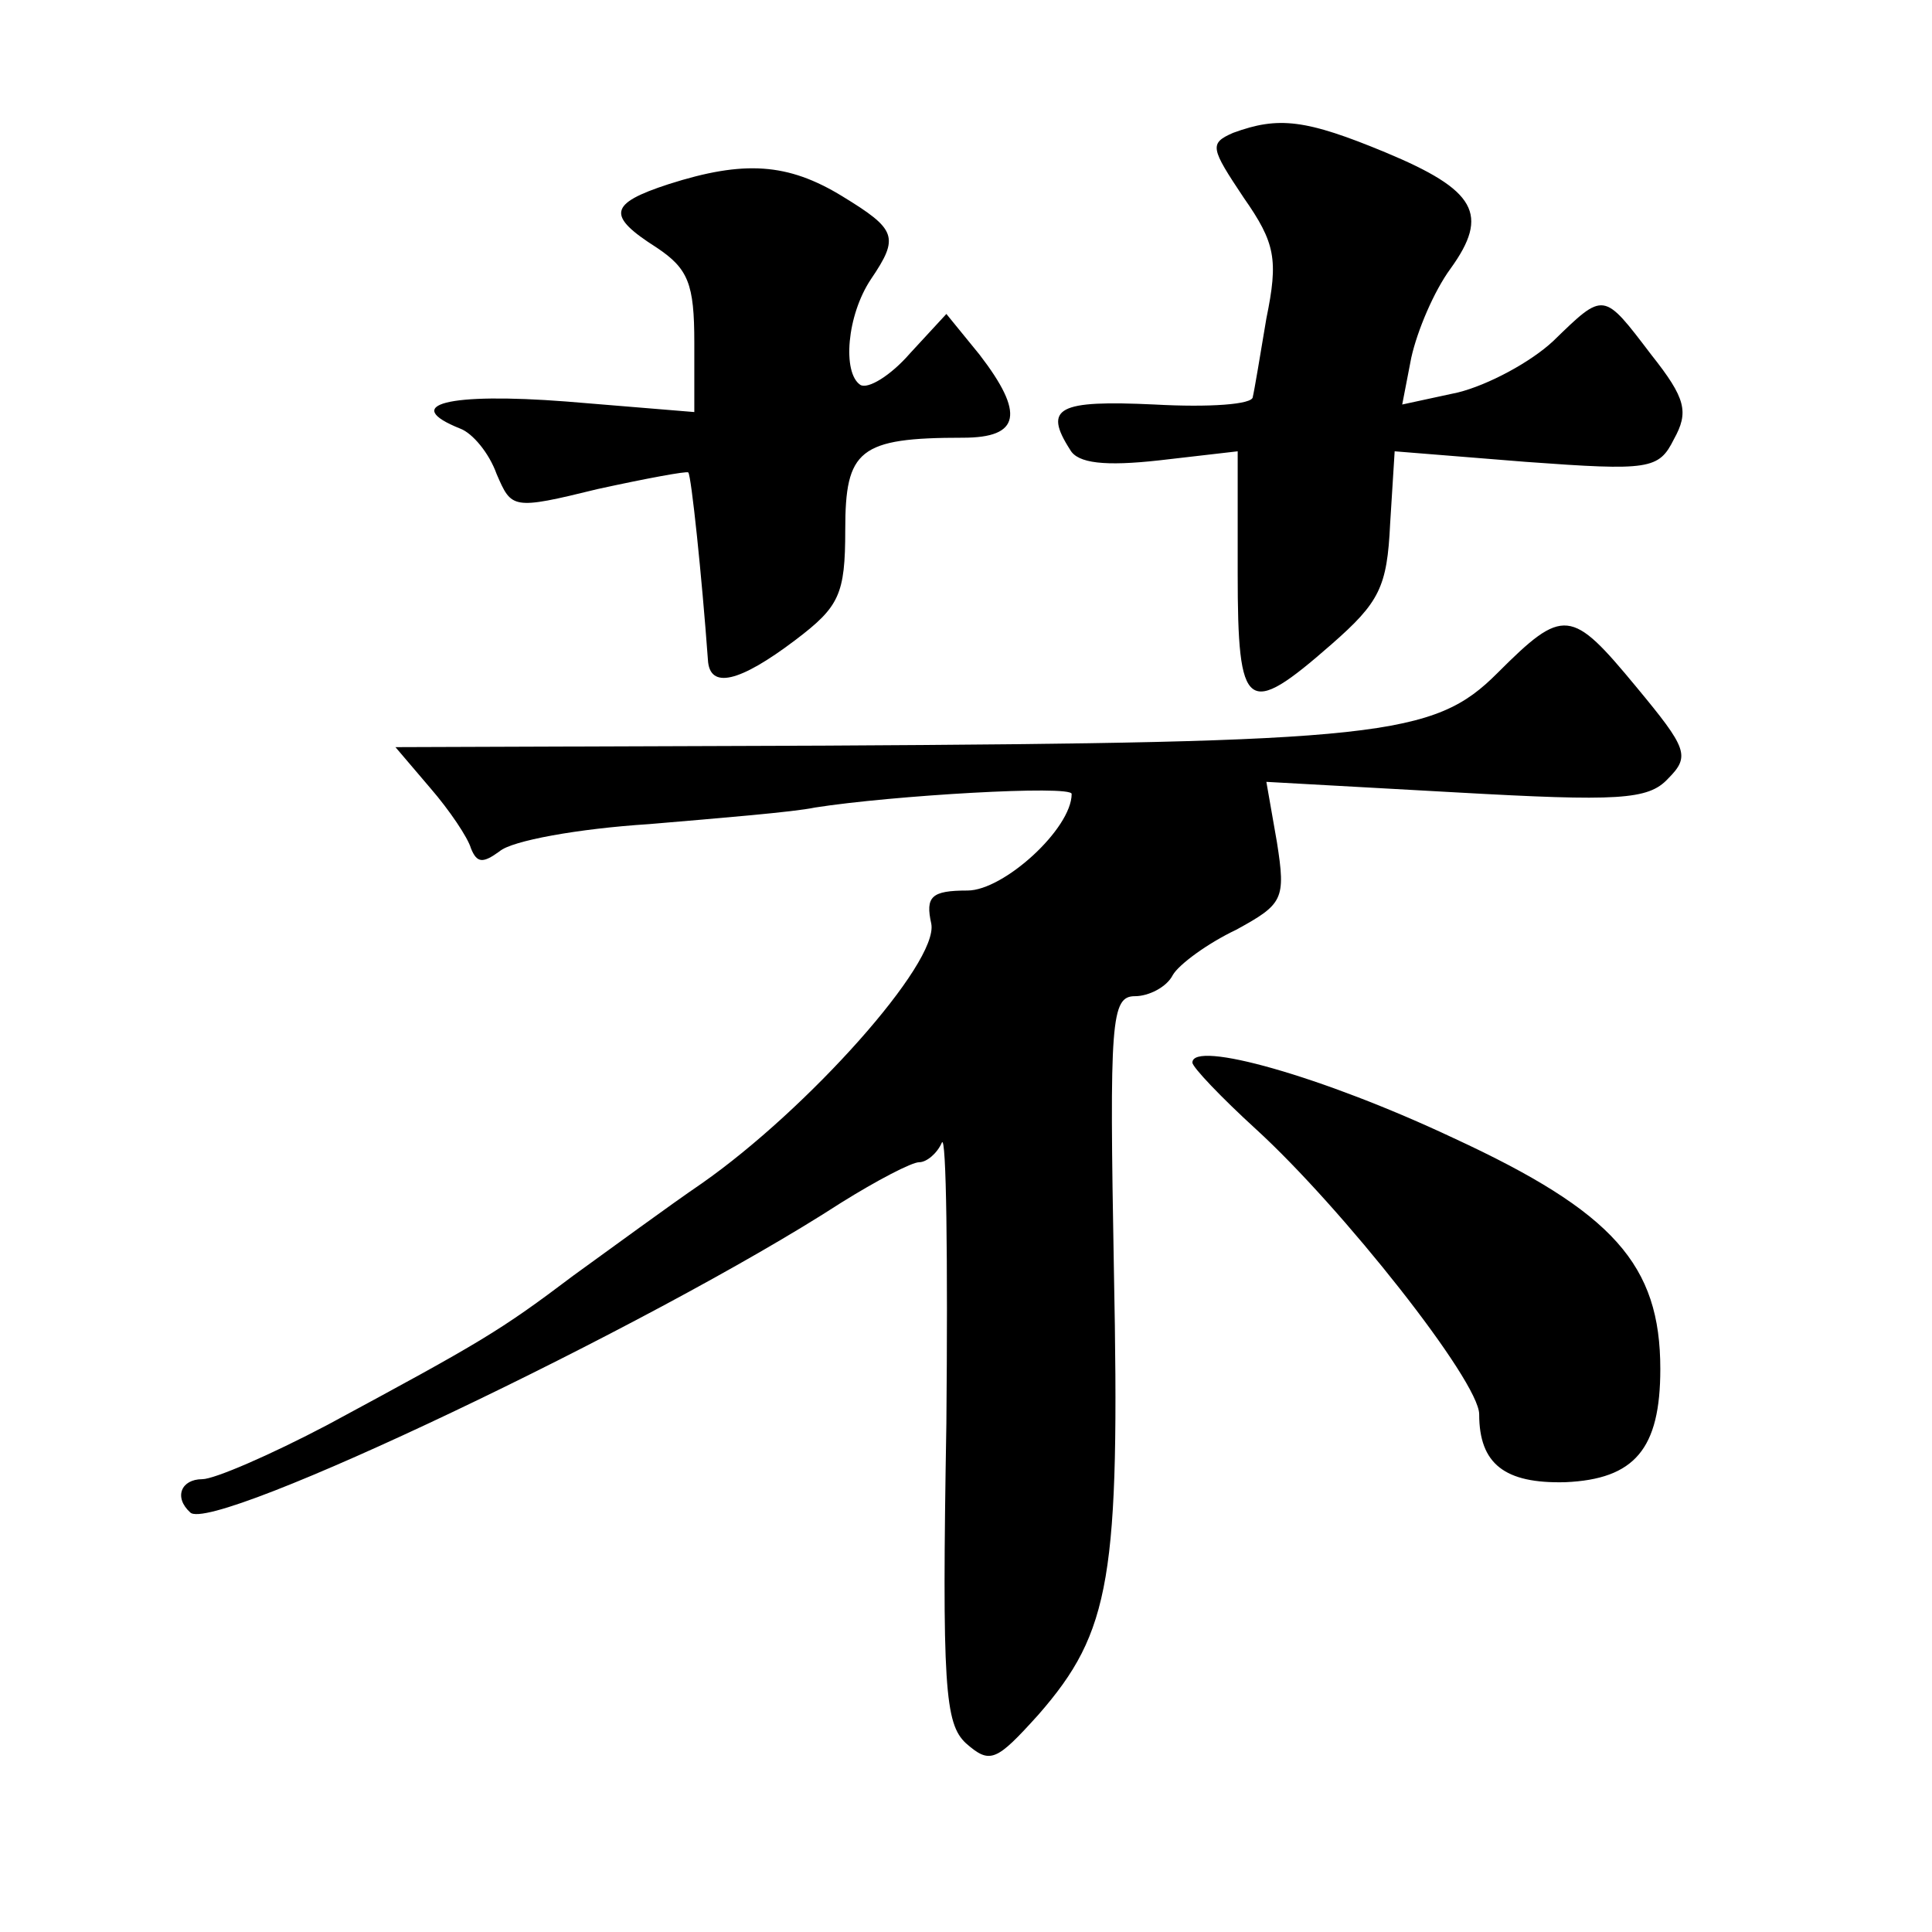 <?xml version="1.0" standalone="no"?>
<!DOCTYPE svg PUBLIC "-//W3C//DTD SVG 20010904//EN"
 "http://www.w3.org/TR/2001/REC-SVG-20010904/DTD/svg10.dtd">
<svg version="1.0" xmlns="http://www.w3.org/2000/svg"
 width="128pt" height="128pt" viewBox="0 0 128 128"
 preserveAspectRatio="xMidYMid meet">
<g transform="translate(0,128) scale(0.1,-0.1)"
fill="#0" stroke="none">
<path d="M817 1192 c-16 -7 -15 -10 7 -43 21 -30 23 -41 15 -80 -4 -24 -8 -48 -9
-52 0 -5 -29 -7 -65 -5 -64 3 -74 -2 -56 -30 5 -9 23 -11 59 -7 l52 6 0 -81 c0
-92 6 -96 62 -47 32 28 37 38 39 80 l3 48 87 -7 c82 -6 88 -5 98 15 10 18 8 27
-15 56 -32 42 -31 42 -65 9 -15 -14 -43 -29 -63 -34 l-37 -8 6 31 c4 18 15 44 26
59 26 36 17 52 -43 77 -53 22 -71 24 -101 13z M443 1158 c-40 -13 -41 -21 -8 -42
21 -14 25 -24 25 -63 l0 -46 -85 7 c-78 6 -110 -2 -70 -18 8 -3 19 -16 24 -30 10
-23 10 -24 67 -10 32 7 59 12 60 11 2 -2 9 -69 13 -124 1 -20 21 -15 58 13 29 22
33 30 33 73 0 53 9 61 78 61 38 0 41 16 11 55 l-22 27 -24 -26 c-13 -15 -28 -24
-33 -21 -12 8 -9 46 7 70 19 28 17 33 -19 55 -36 22 -65 24 -115 8z M992 834 c-42
-42 -77 -46 -446 -48 l-284 -1 23 -27 c13 -15 25 -33 27 -40 4 -10 8 -10 19 -2
8 7 52 15 99 18 47 4 96 8 110 11 51 8 170 15 170 9 0 -23 -45 -64 -69 -64 -24
0 -28 -4 -24 -22 5 -26 -82 -123 -152 -172 -22 -15 -60 -43 -85 -61 -49 -37 -61
-44 -163 -99 -38 -20 -75 -36 -83 -36 -14 0 -19 -12 -8 -22 14 -15 306 124 431
205 24 15 47 27 52 27 5 0 12 6 15 13 3 6 4 -77 3 -186 -3 -175 -1 -199 13 -212
16 -14 20 -12 48 19 48 55 54 91 50 294 -3 166 -2 182 14 182 9 0 21 6 25 14 4
7 23 21 42 30 31 17 33 20 27 58 l-7 40 126 -7 c107 -6 127 -5 140 9 15 15 13 20
-21 61 -43 52 -48 53 -92 9z M790 576 c0 -3 19 -23 42 -44 57 -52 148 -167 148
-189 0 -33 17 -46 57 -45 46 2 63 22 63 75 0 69 -31 104 -137 153 -87 41 -173 65
-173 50z"/>
</g>
</svg>
